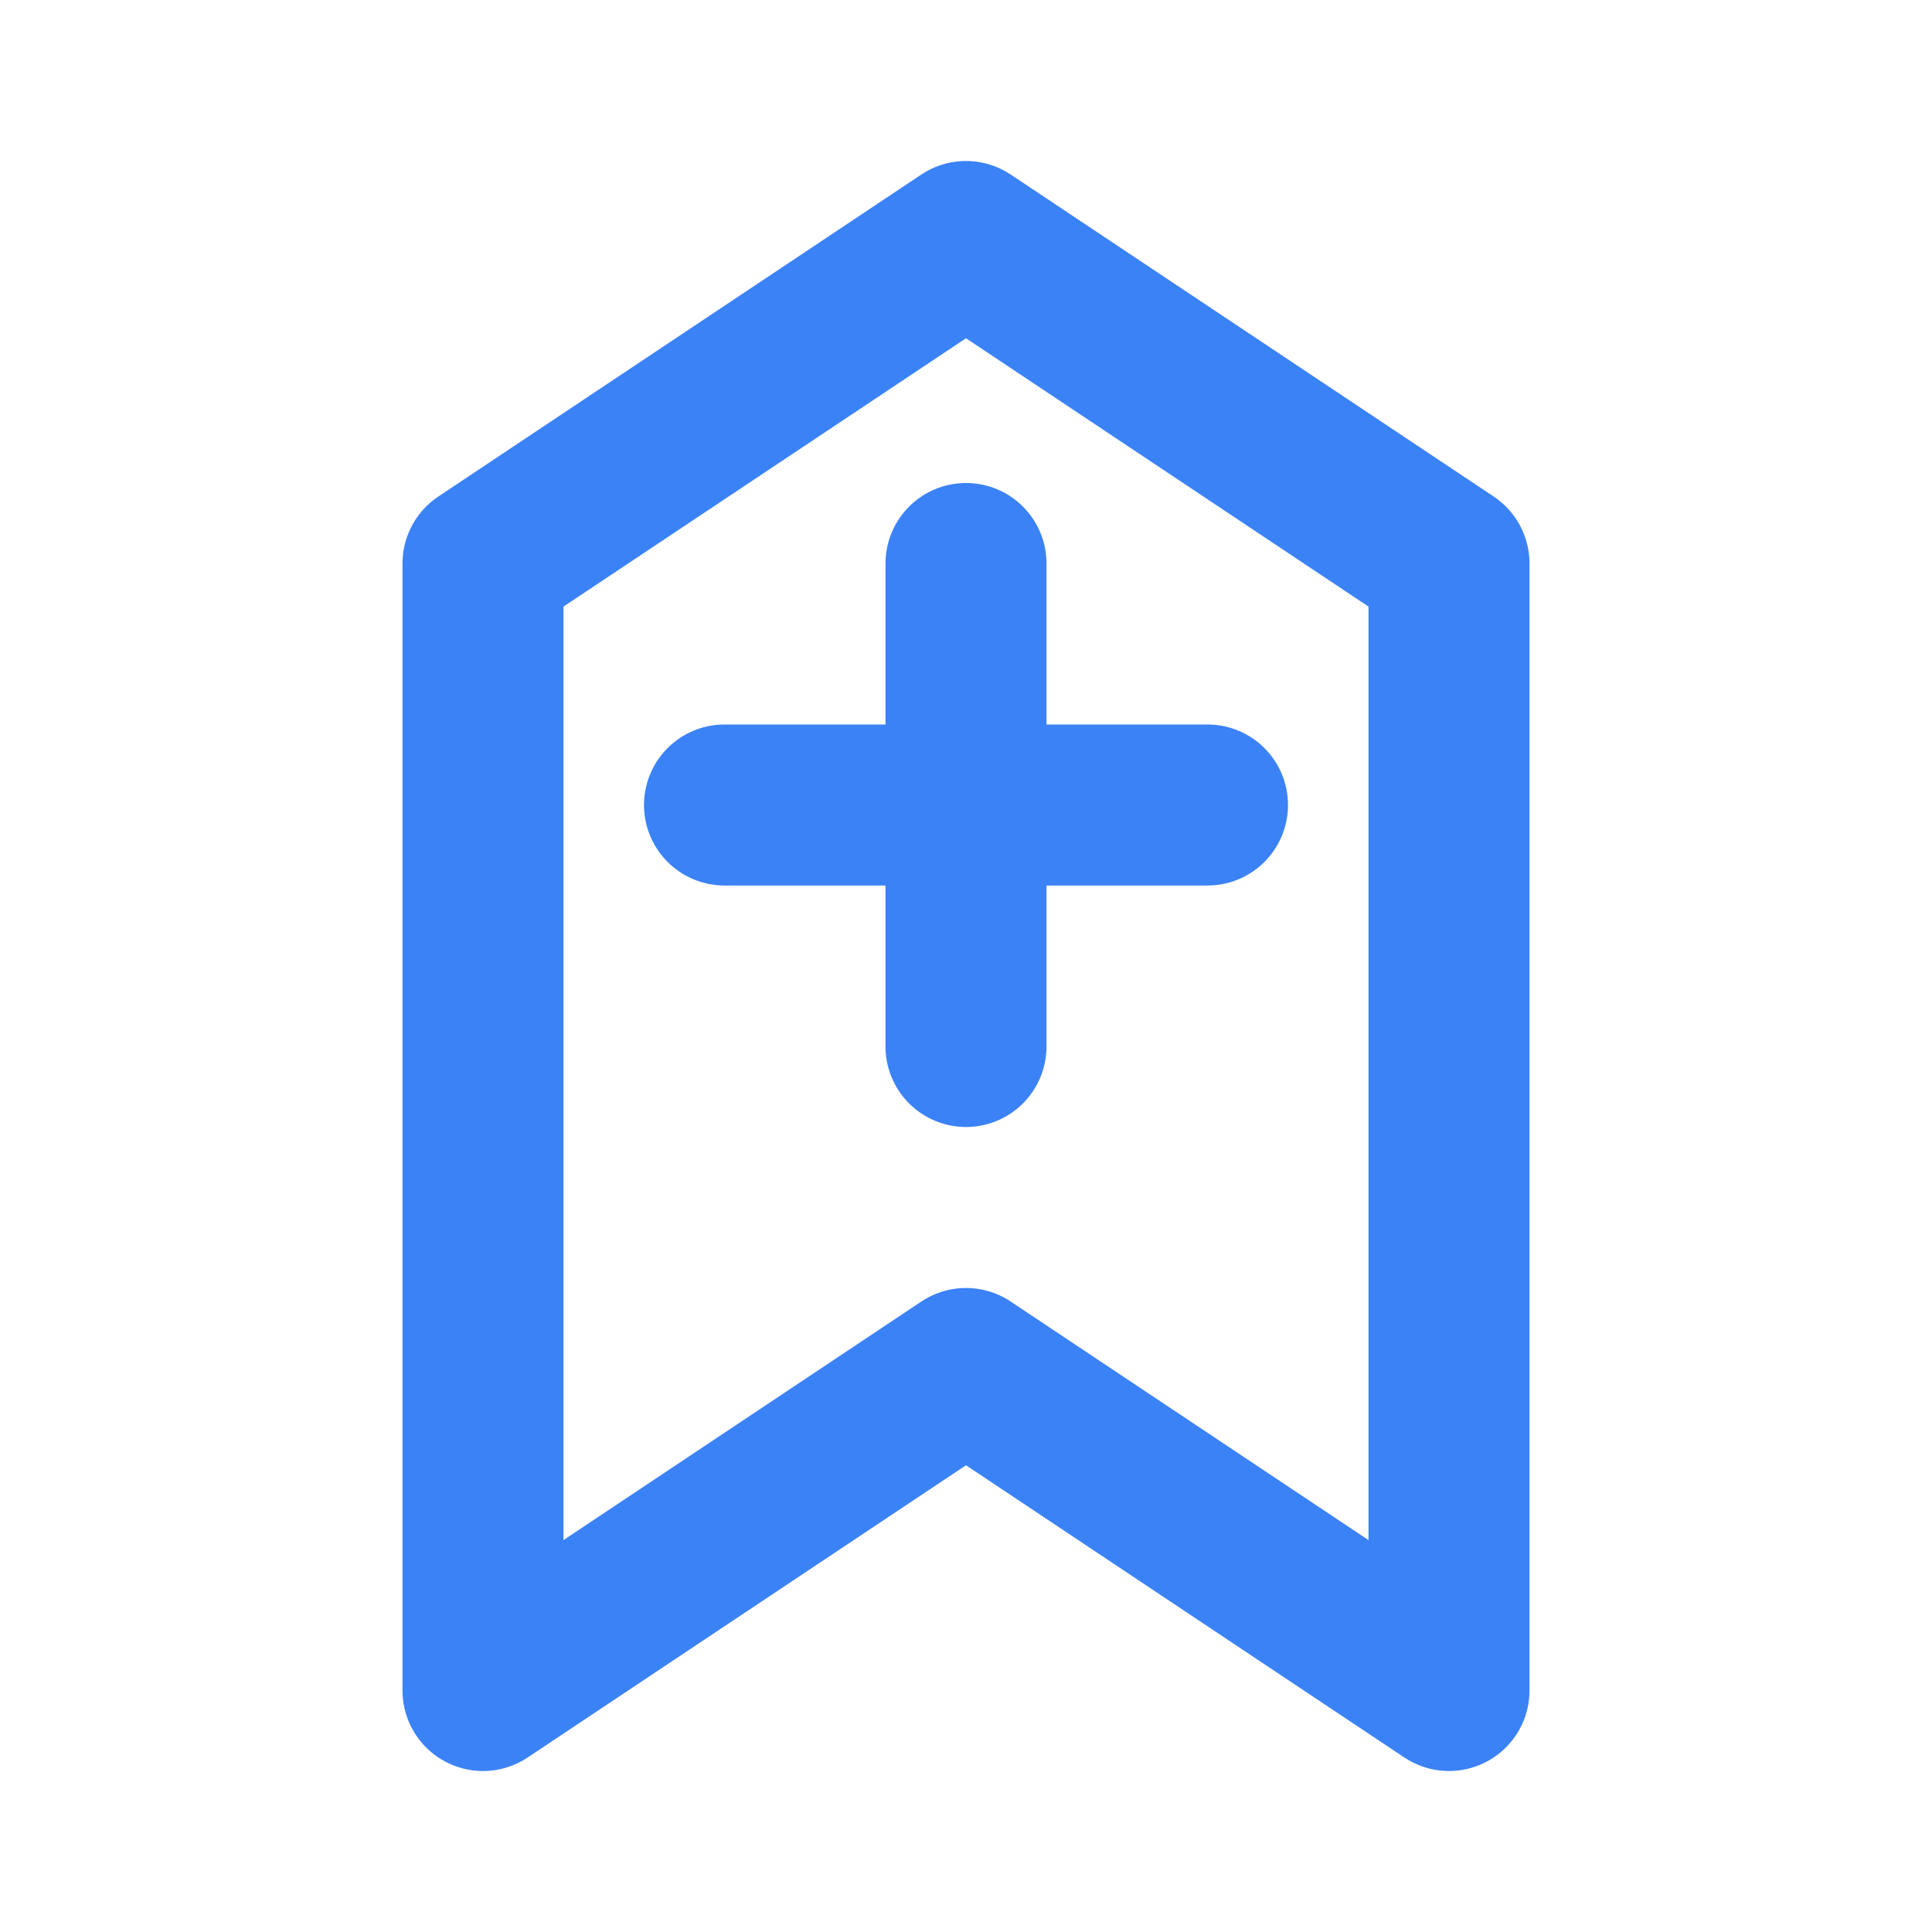<svg xmlns="http://www.w3.org/2000/svg" width="24" height="24" viewBox="0 0 24 24" fill="none" stroke="#3B82F6" stroke-width="2" stroke-linecap="round" stroke-linejoin="round">
  <path d="M18 21l-6-4-6 4V7l6-4 6 4v14z"/>
  <path d="M12 7v6"/>
  <path d="M9 10h6"/>
</svg>
